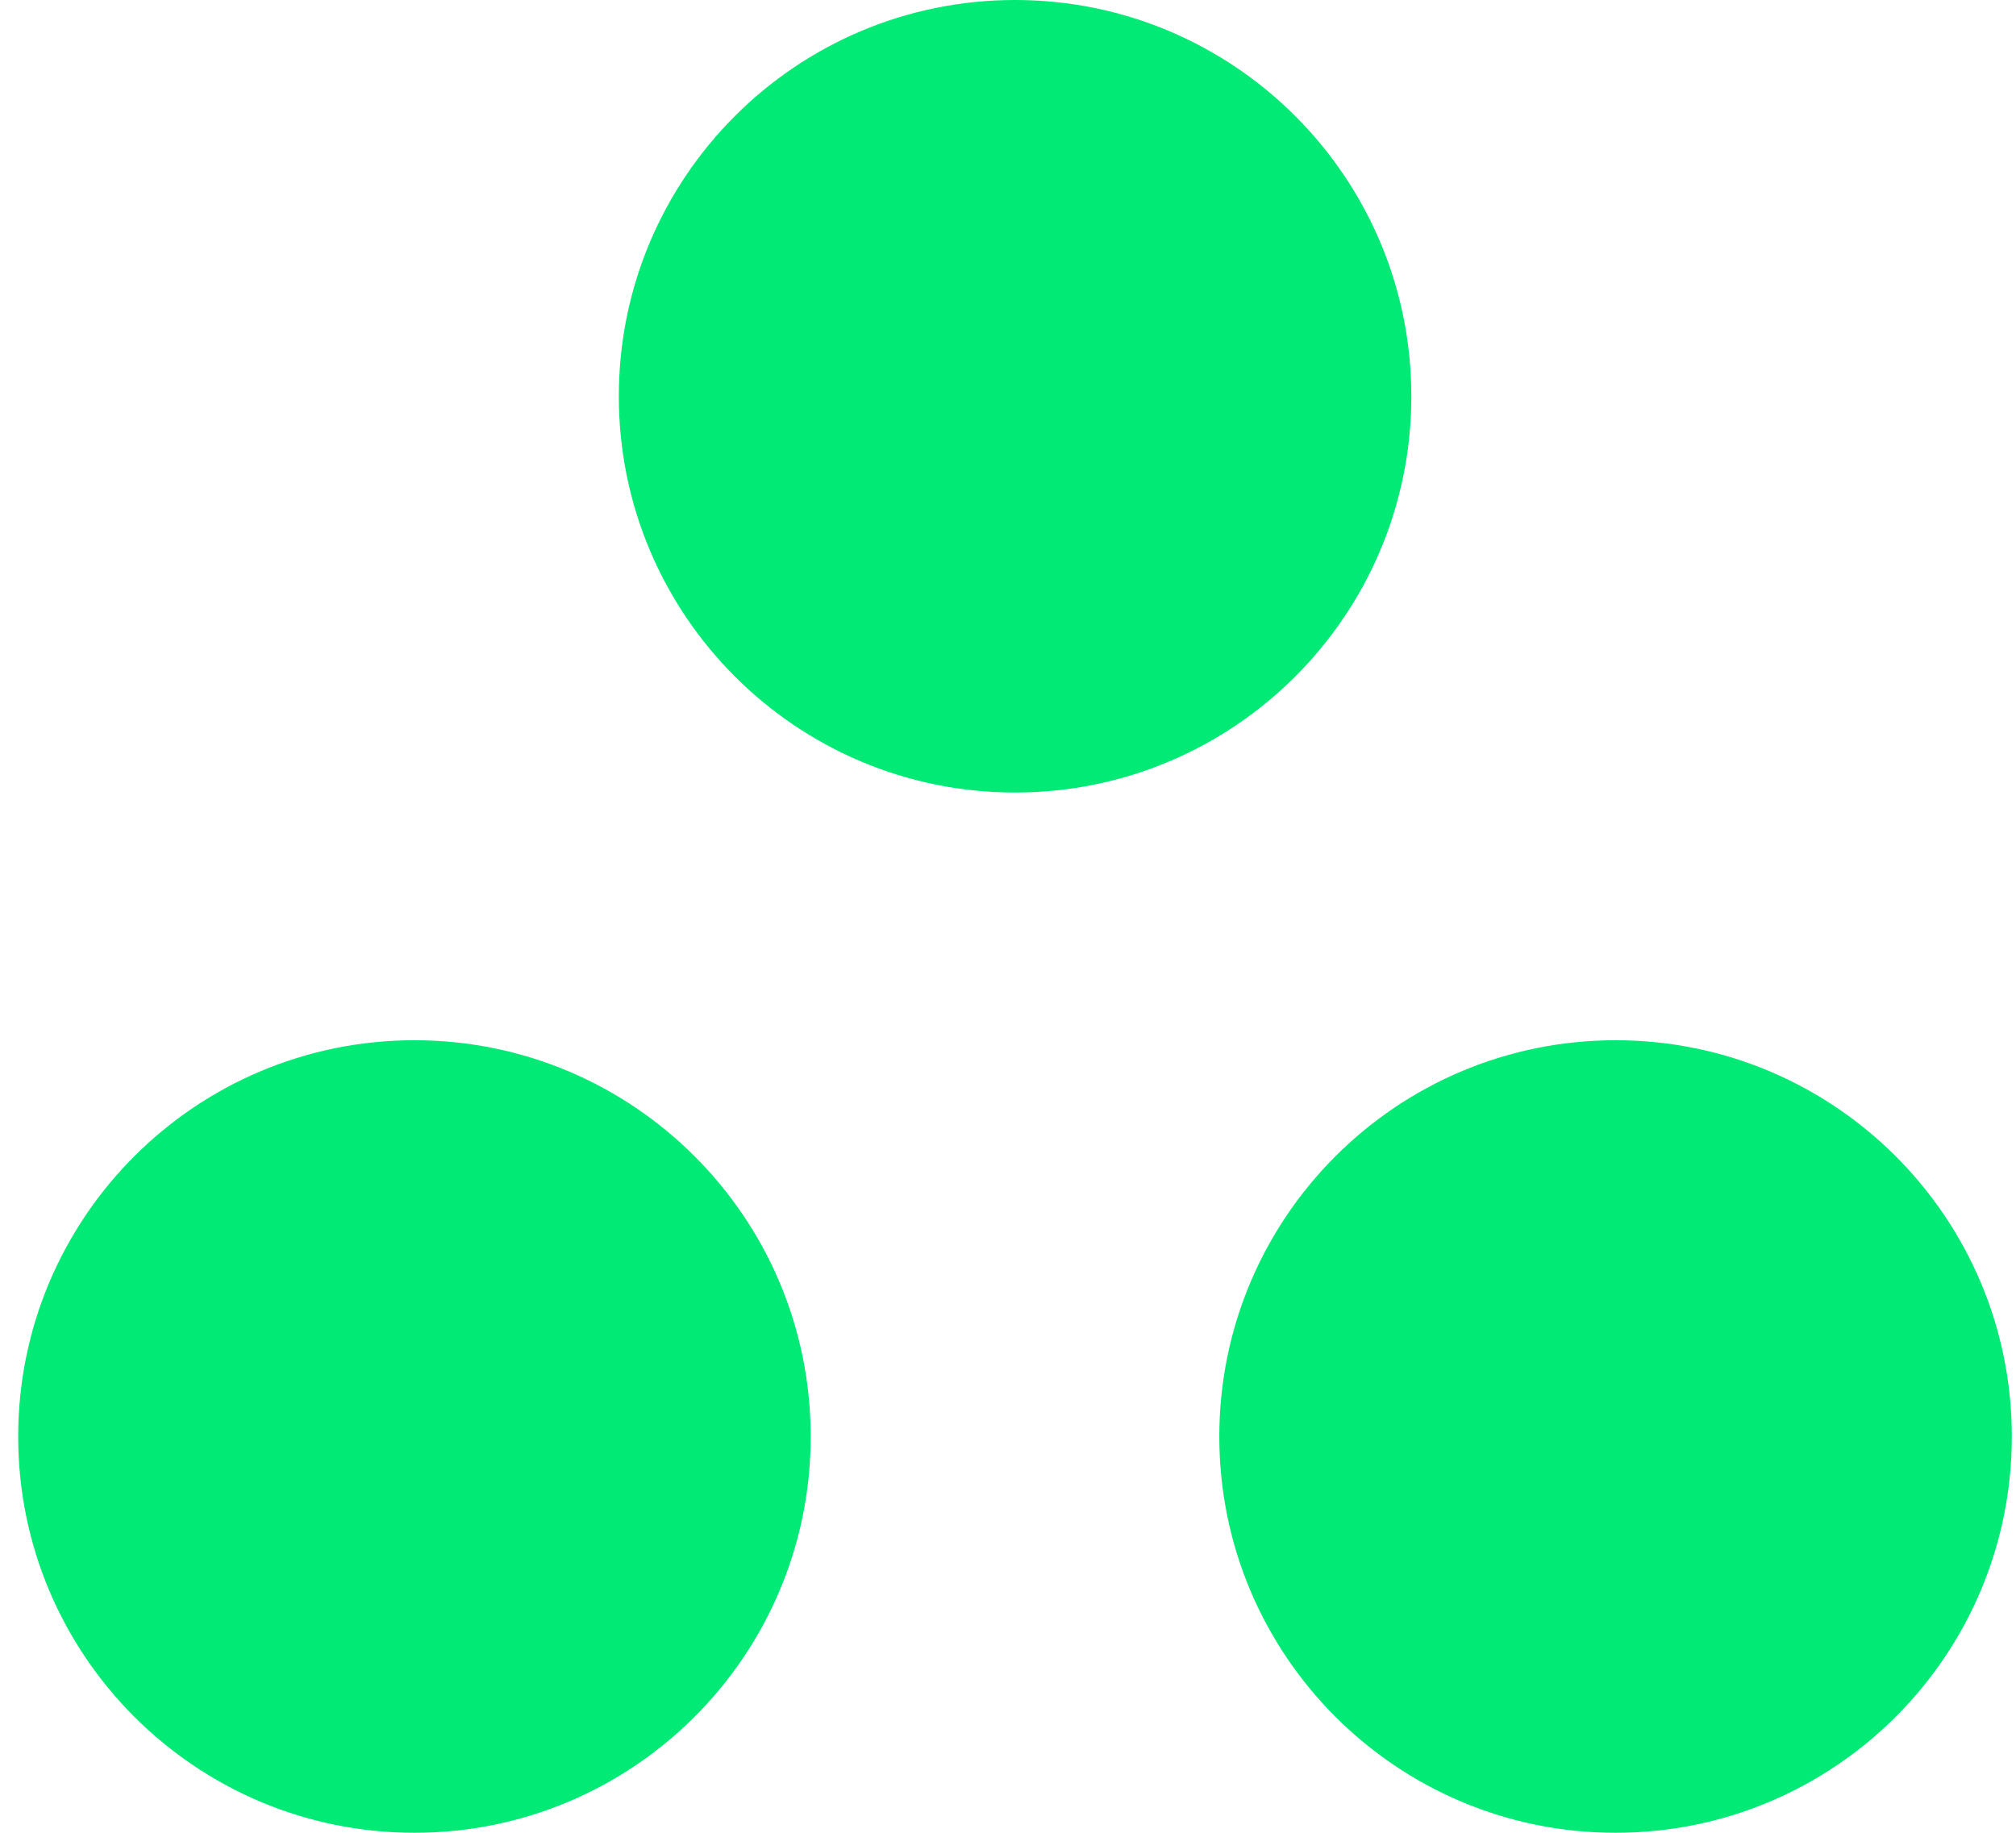 <svg width="44" height="40" viewBox="0 0 44 40" fill="none" xmlns="http://www.w3.org/2000/svg">
	<path d="M22.154 17.297C26.931 17.297 30.803 13.425 30.803 8.649C30.803 3.872 26.931 0 22.154 0C17.378 0 13.506 3.872 13.506 8.649C13.506 13.425 17.378 17.297 22.154 17.297Z" fill="#00EA75"/>
	<path d="M9.046 40C13.822 40 17.694 36.128 17.694 31.352C17.694 26.575 13.822 22.703 9.046 22.703C4.269 22.703 0.397 26.575 0.397 31.352C0.397 36.128 4.269 40 9.046 40Z" fill="#00EA75"/>
	<path d="M35.261 40C40.037 40 43.909 36.128 43.909 31.352C43.909 26.575 40.037 22.703 35.261 22.703C30.484 22.703 26.612 26.575 26.612 31.352C26.612 36.128 30.484 40 35.261 40Z" fill="#00EA75"/>
</svg>
